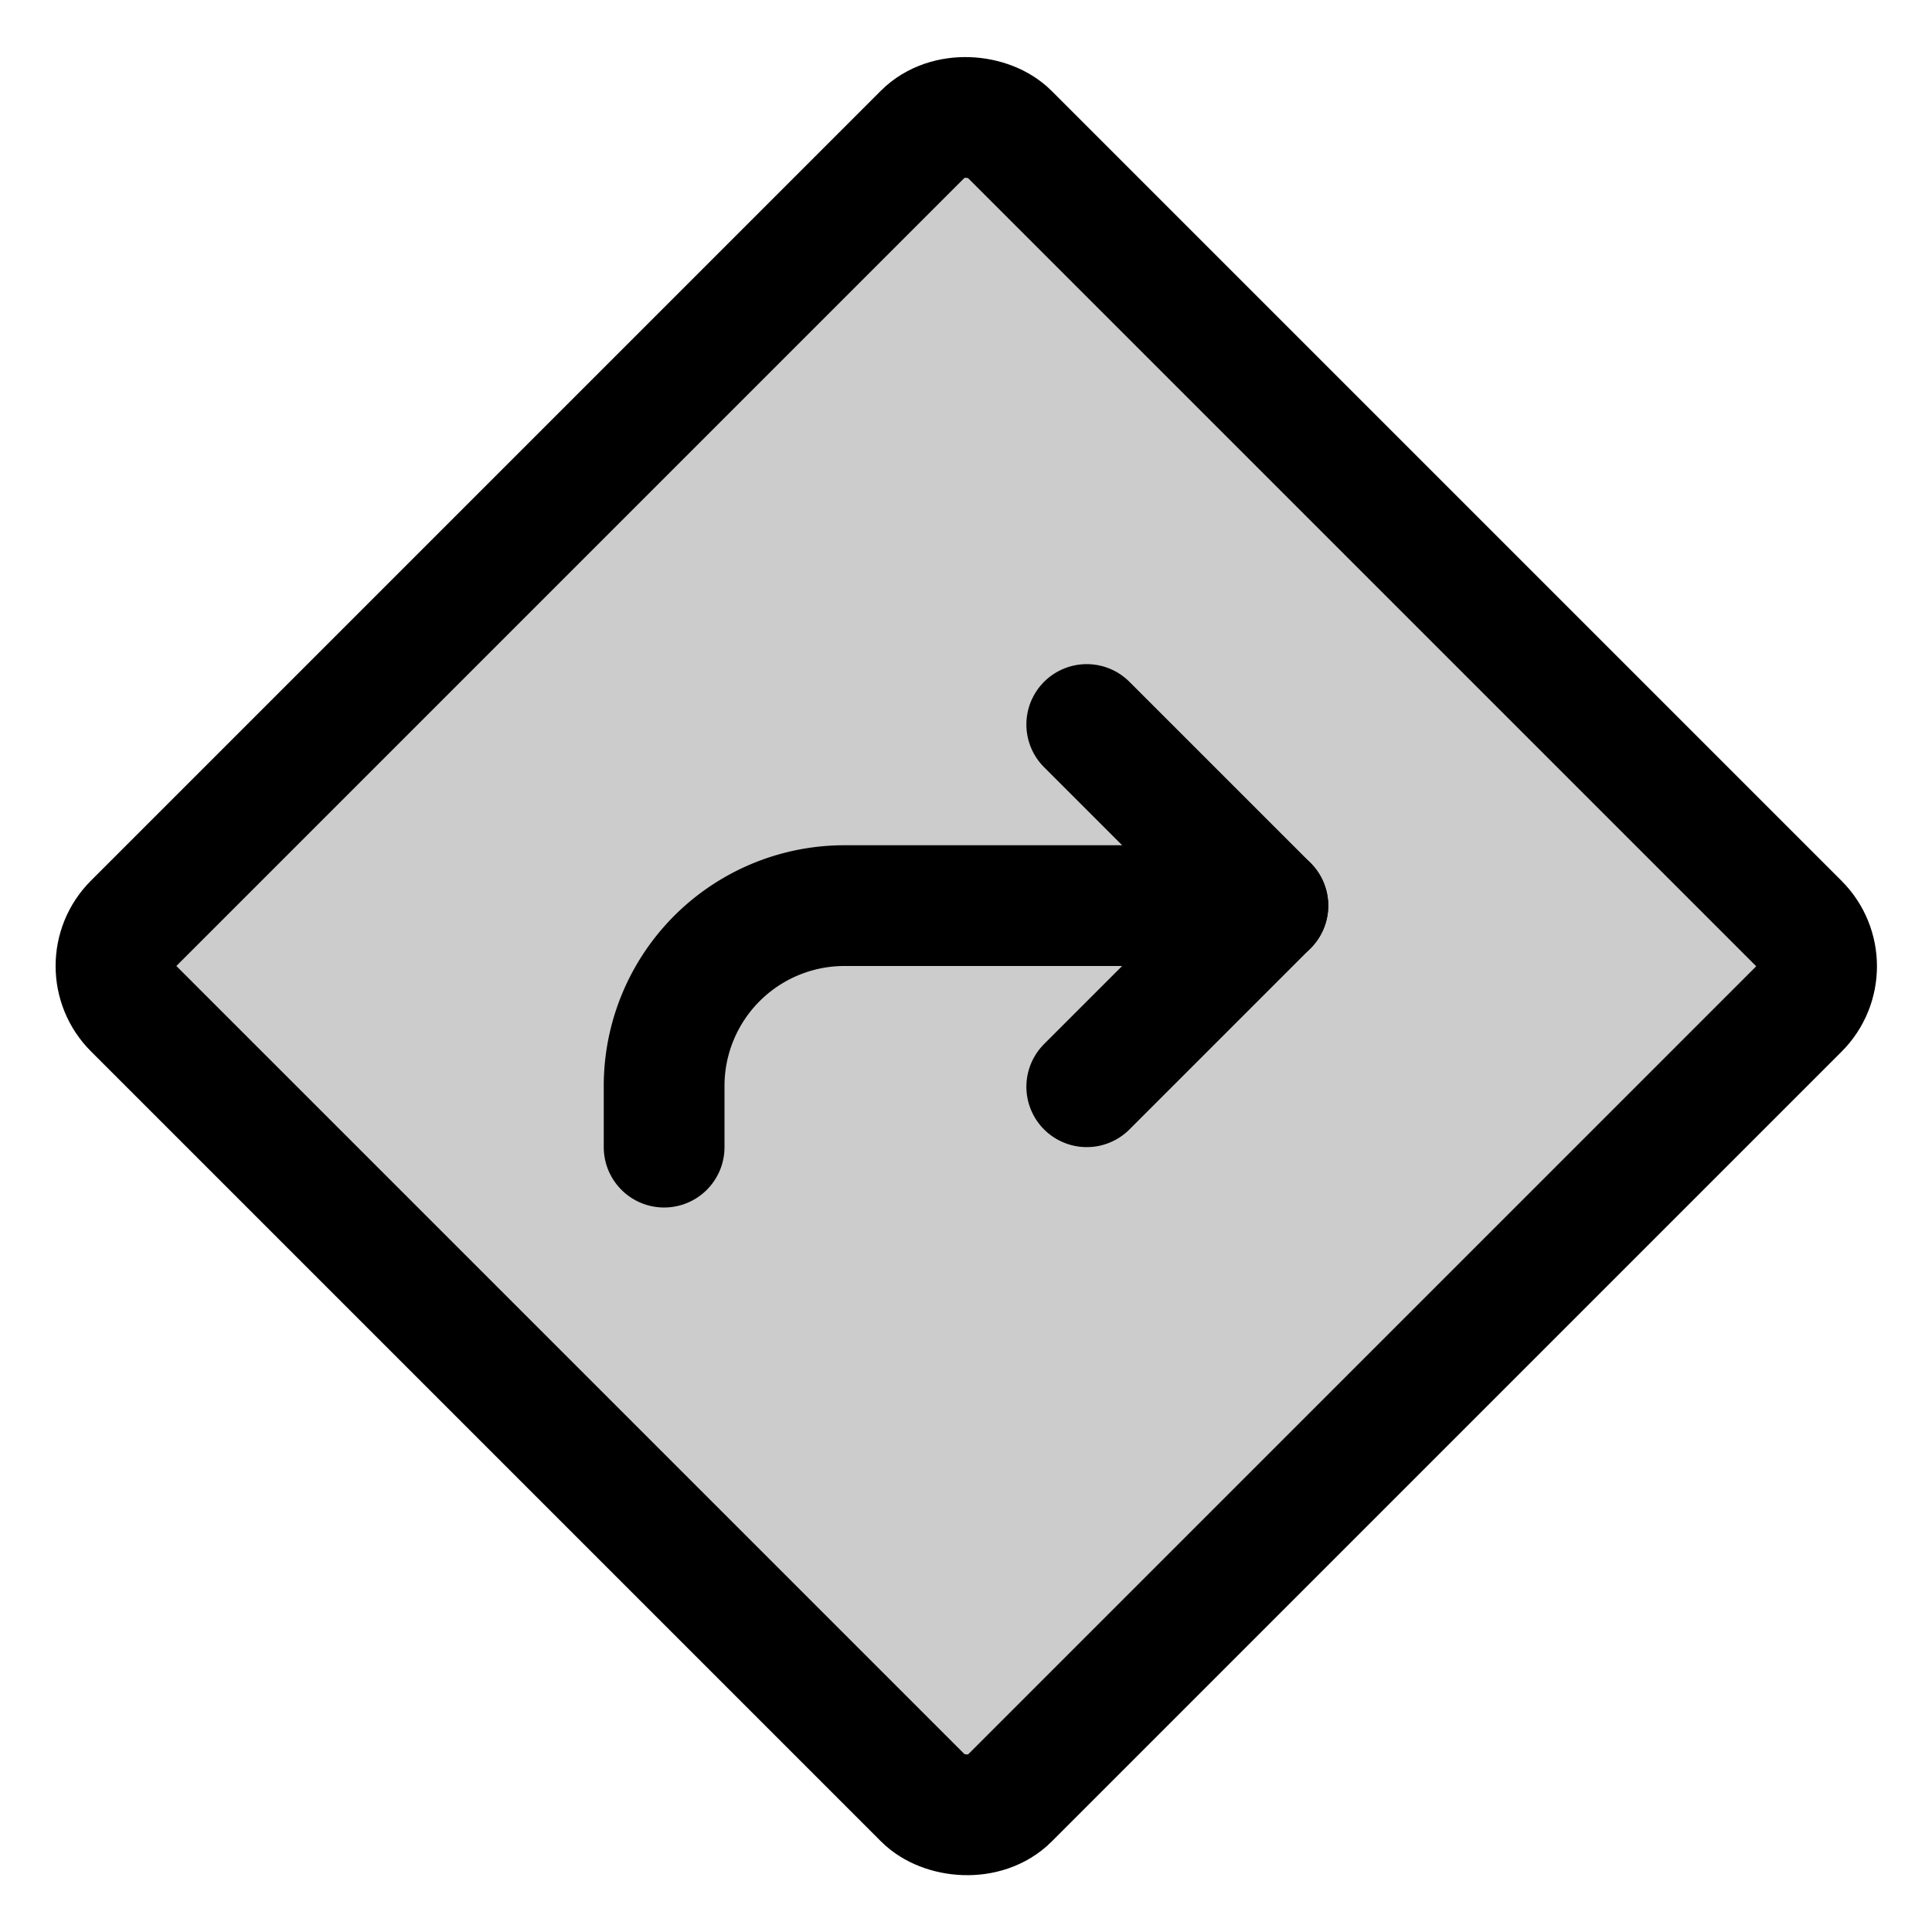 <svg xmlns="http://www.w3.org/2000/svg" viewBox="0 0 256 256"><rect width="256" height="256" fill="none"/><rect x="46" y="46" width="164" height="164.05" rx="8" transform="translate(-53 128) rotate(-45)" opacity="0.2"/><polyline points="144 144 168 120 144 96" fill="none" stroke="#000" stroke-linecap="round" stroke-linejoin="round" stroke-width="16"/><rect x="46" y="46" width="164" height="164.05" rx="8" transform="translate(-53 128) rotate(-45)" fill="none" stroke="#000" stroke-linecap="round" stroke-linejoin="round" stroke-width="16"/><path d="M88,152v-8a23.9,23.9,0,0,1,24-24h56" fill="none" stroke="#000" stroke-linecap="round" stroke-linejoin="round" stroke-width="16"/></svg>